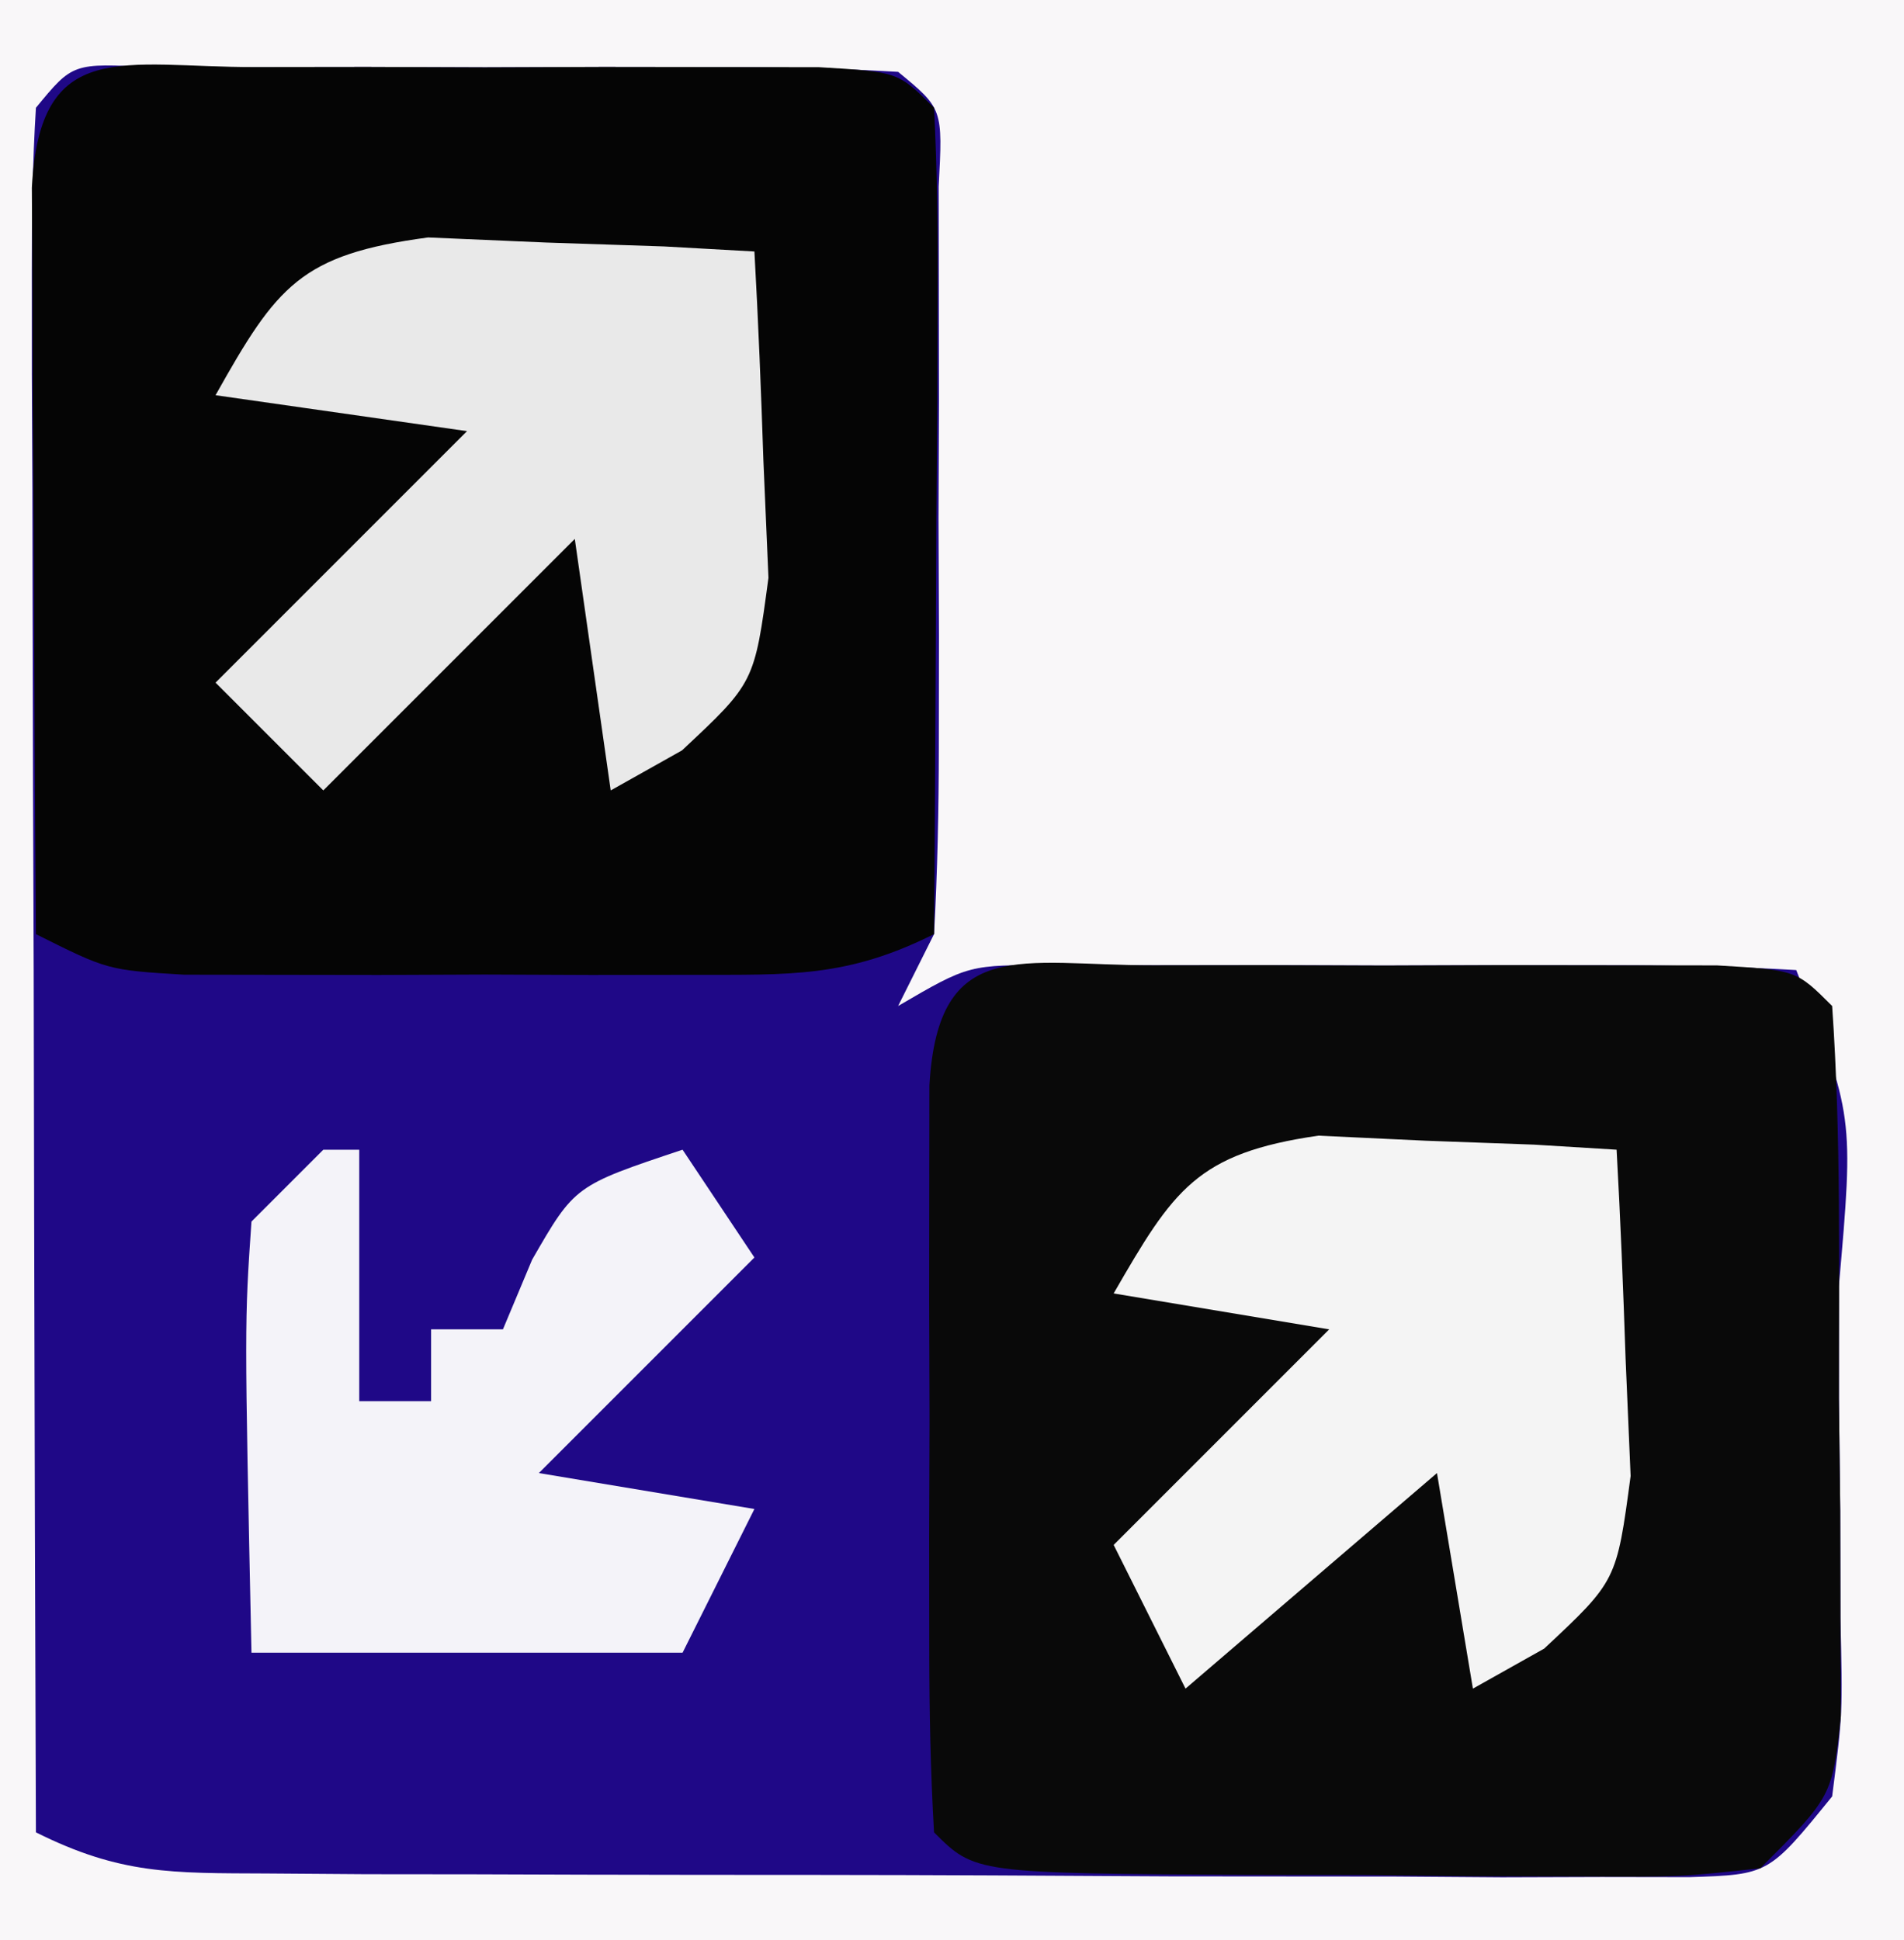 <?xml version="1.0" encoding="UTF-8"?>
<svg version="1.1" xmlns="http://www.w3.org/2000/svg" width="53" height="54">
<rect width="100%" height="100%" fill="#808080" stroke="none"/>
<path d="M0 0 C17.49 0 34.98 0 53 0 C53 17.82 53 35.64 53 54 C35.51 54 18.02 54 0 54 C0 36.18 0 18.36 0 0 Z " fill="#1F0887" transform="translate(0,0)"/>
<path d="M0 0 C17.49 0 34.98 0 53 0 C53 17.82 53 35.64 53 54 C35.51 54 18.02 54 0 54 C0 36.18 0 18.36 0 0 Z M1 3 C0.907 4.504 0.883 6.013 0.886 7.52 C0.887 8.481 0.887 9.442 0.887 10.432 C0.892 11.476 0.897 12.521 0.902 13.598 C0.904 14.662 0.905 15.726 0.907 16.822 C0.912 20.235 0.925 23.649 0.938 27.062 C0.943 29.37 0.947 31.678 0.951 33.986 C0.962 39.658 0.979 45.329 1 51 C3.359 52.179 4.788 52.133 7.418 52.145 C8.789 52.155 8.789 52.155 10.189 52.165 C11.673 52.166 11.673 52.166 13.188 52.168 C14.201 52.171 15.214 52.175 16.259 52.178 C18.404 52.183 20.549 52.185 22.694 52.185 C25.986 52.187 29.278 52.206 32.57 52.225 C34.651 52.228 36.732 52.23 38.812 52.23 C40.297 52.241 40.297 52.241 41.811 52.252 C42.726 52.249 43.64 52.246 44.582 52.243 C45.389 52.244 46.195 52.246 47.027 52.247 C49.233 52.176 49.233 52.176 51 50 C51.294 47.689 51.294 47.689 51.23 45.027 C51.229 44.046 51.227 43.064 51.225 42.053 C51.212 41.025 51.2 39.997 51.188 38.938 C51.187 37.906 51.186 36.874 51.186 35.811 C51.604 31.06 51.604 31.06 50 27 C48.316 26.901 46.628 26.869 44.941 26.867 C43.403 26.865 43.403 26.865 41.834 26.863 C40.754 26.867 39.675 26.871 38.562 26.875 C37.487 26.871 36.411 26.867 35.303 26.863 C34.276 26.865 33.249 26.866 32.191 26.867 C31.245 26.868 30.298 26.869 29.323 26.871 C26.975 26.847 26.975 26.847 25 28 C25.33 27.34 25.66 26.68 26 26 C26.096 24.272 26.131 22.54 26.133 20.809 C26.134 19.782 26.135 18.755 26.137 17.697 C26.131 16.084 26.131 16.084 26.125 14.438 C26.129 13.358 26.133 12.278 26.137 11.166 C26.135 9.628 26.135 9.628 26.133 8.059 C26.132 7.113 26.131 6.167 26.129 5.193 C26.245 3.024 26.245 3.024 25 2 C23.304 1.901 21.605 1.869 19.906 1.867 C18.876 1.866 17.846 1.865 16.785 1.863 C15.701 1.867 14.617 1.871 13.5 1.875 C11.874 1.869 11.874 1.869 10.215 1.863 C9.185 1.865 8.155 1.866 7.094 1.867 C5.666 1.869 5.666 1.869 4.209 1.871 C2.025 1.753 2.025 1.753 1 3 Z " fill="#F9F7F9" transform="translate(0,0)"/>
<path d="M0 0 C1.03 -0.001 2.06 -0.003 3.121 -0.004 C4.747 0.002 4.747 0.002 6.406 0.008 C7.49 0.004 8.574 0 9.691 -0.004 C10.721 -0.003 11.751 -0.001 12.812 0 C14.24 0.002 14.24 0.002 15.697 0.003 C17.906 0.133 17.906 0.133 18.906 1.133 C19.158 4.772 19.091 8.424 19.094 12.07 C19.106 13.098 19.118 14.126 19.131 15.186 C19.134 16.658 19.134 16.658 19.137 18.16 C19.141 19.065 19.145 19.97 19.149 20.902 C18.906 23.133 18.906 23.133 16.906 25.133 C14.676 25.376 14.676 25.376 11.934 25.363 C10.952 25.361 9.97 25.359 8.959 25.357 C7.931 25.345 6.903 25.333 5.844 25.32 C4.812 25.32 3.78 25.319 2.717 25.318 C-4.954 25.273 -4.954 25.273 -6.094 24.133 C-6.193 22.437 -6.225 20.738 -6.227 19.039 C-6.228 17.494 -6.228 17.494 -6.23 15.918 C-6.227 14.834 -6.223 13.75 -6.219 12.633 C-6.223 11.549 -6.226 10.465 -6.23 9.348 C-6.229 8.318 -6.228 7.288 -6.227 6.227 C-6.225 5.275 -6.224 4.323 -6.223 3.342 C-5.977 -0.857 -3.661 0.004 0 0 Z " fill="#090909" transform="translate(32.094,26.867)"/>
<path d="M0 0 C1.03 -0.001 2.06 -0.003 3.121 -0.004 C4.747 0.002 4.747 0.002 6.406 0.008 C7.49 0.004 8.574 0 9.691 -0.004 C10.721 -0.003 11.751 -0.001 12.812 0 C14.24 0.002 14.24 0.002 15.697 0.003 C17.906 0.133 17.906 0.133 18.906 1.133 C18.993 2.841 19.013 4.552 19.004 6.262 C19.001 7.296 18.997 8.331 18.994 9.396 C18.986 10.485 18.977 11.574 18.969 12.695 C18.964 13.788 18.96 14.88 18.955 16.006 C18.943 18.715 18.927 21.424 18.906 24.133 C16.477 25.347 14.899 25.262 12.188 25.266 C11.256 25.267 10.324 25.268 9.363 25.27 C8.387 25.266 7.412 25.262 6.406 25.258 C4.943 25.264 4.943 25.264 3.449 25.27 C2.051 25.268 2.051 25.268 0.625 25.266 C-0.232 25.264 -1.088 25.263 -1.971 25.262 C-4.094 25.133 -4.094 25.133 -6.094 24.133 C-6.123 20.32 -6.141 16.508 -6.156 12.695 C-6.165 11.607 -6.173 10.518 -6.182 9.396 C-6.185 8.362 -6.188 7.328 -6.191 6.262 C-6.197 5.303 -6.202 4.345 -6.207 3.358 C-5.992 -0.86 -3.671 0.004 0 0 Z " fill="#050505" transform="translate(7.094,1.867)"/>
<path d="M0 0 C1.479 0.07 1.479 0.07 2.988 0.141 C3.982 0.177 4.976 0.213 6 0.25 C7.139 0.32 7.139 0.32 8.301 0.391 C8.409 2.327 8.486 4.265 8.551 6.203 C8.597 7.282 8.644 8.361 8.691 9.473 C8.301 12.391 8.301 12.391 6.285 14.277 C5.63 14.645 4.975 15.012 4.301 15.391 C3.971 13.411 3.641 11.431 3.301 9.391 C0.991 11.371 -1.319 13.351 -3.699 15.391 C-4.359 14.071 -5.019 12.751 -5.699 11.391 C-3.719 9.411 -1.739 7.431 0.301 5.391 C-2.669 4.896 -2.669 4.896 -5.699 4.391 C-4.032 1.5 -3.387 0.49 0 0 Z " fill="#F4F4F4" transform="translate(36.699,31.609)"/>
<path d="M0 0 C1.079 0.046 2.158 0.093 3.27 0.141 C4.356 0.177 5.443 0.213 6.562 0.25 C7.394 0.296 8.225 0.343 9.082 0.391 C9.19 2.327 9.268 4.265 9.332 6.203 C9.378 7.282 9.425 8.361 9.473 9.473 C9.082 12.391 9.082 12.391 7.066 14.277 C6.412 14.645 5.757 15.012 5.082 15.391 C4.752 13.081 4.422 10.771 4.082 8.391 C1.772 10.701 -0.538 13.011 -2.918 15.391 C-3.908 14.401 -4.898 13.411 -5.918 12.391 C-3.608 10.081 -1.298 7.771 1.082 5.391 C-1.228 5.061 -3.538 4.731 -5.918 4.391 C-4.207 1.341 -3.551 0.475 0 0 Z " fill="#E9E9E9" transform="translate(11.918,6.609)"/>
<path d="M0 0 C0.33 0 0.66 0 1 0 C1 2.31 1 4.62 1 7 C1.66 7 2.32 7 3 7 C3 6.34 3 5.68 3 5 C3.66 5 4.32 5 5 5 C5.268 4.361 5.536 3.721 5.812 3.062 C7 1 7 1 10 0 C10.66 0.99 11.32 1.98 12 3 C10.02 4.98 8.04 6.96 6 9 C8.97 9.495 8.97 9.495 12 10 C11.34 11.32 10.68 12.64 10 14 C6.04 14 2.08 14 -2 14 C-2.195 4.82 -2.195 4.82 -2 2 C-1.34 1.34 -0.68 0.68 0 0 Z " fill="#F4F3F9" transform="translate(9,32)"/>
</svg>
